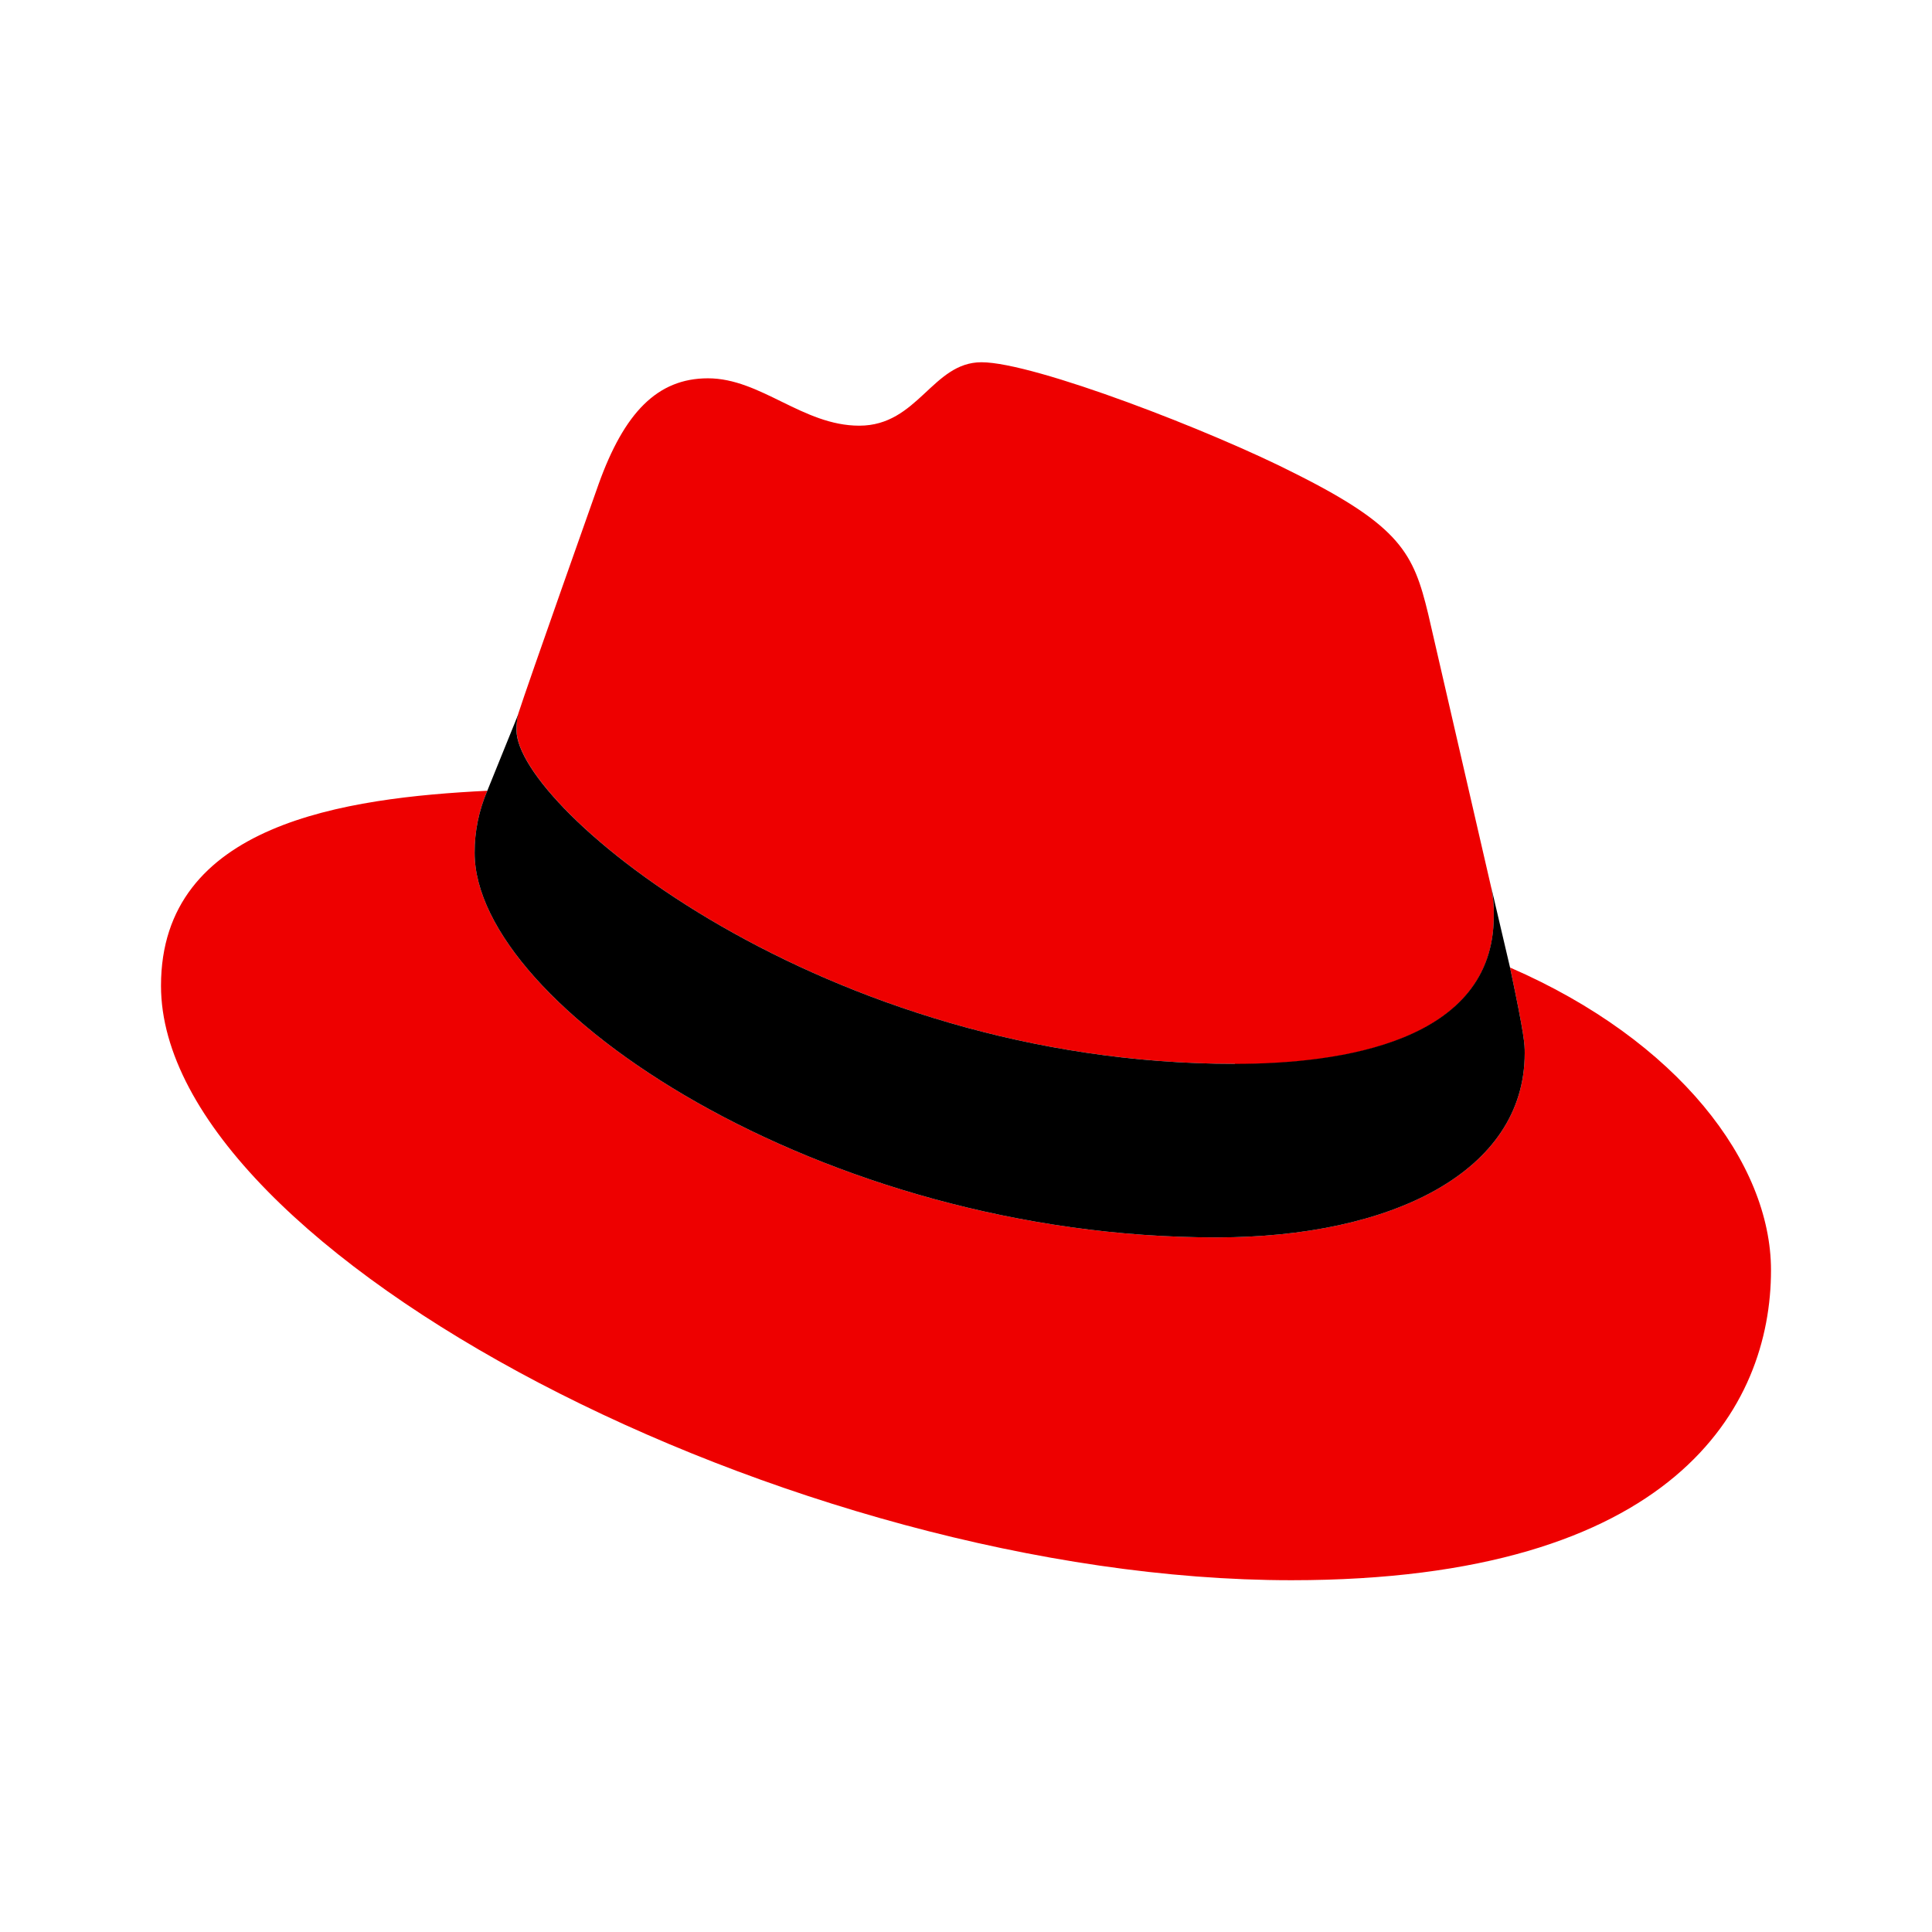 <svg width="48" height="48" viewBox="0 0 48 48" fill="none" xmlns="http://www.w3.org/2000/svg">
<path d="M30.681 26.442C33.308 26.442 37.112 25.895 37.112 22.77C37.12 22.529 37.099 22.288 37.049 22.052L35.483 15.254C35.122 13.758 34.804 13.079 32.178 11.765C30.141 10.723 25.697 9 24.384 9C23.165 9 22.808 10.576 21.349 10.576C19.945 10.576 18.903 9.399 17.588 9.399C16.327 9.399 15.507 10.261 14.873 12.026C14.873 12.026 13.107 17.011 12.876 17.733C12.842 17.866 12.828 18.004 12.834 18.141C12.834 20.078 20.462 26.431 30.681 26.431V26.442ZM37.517 24.04C37.881 25.763 37.881 25.941 37.881 26.168C37.881 29.11 34.573 30.743 30.225 30.743C20.399 30.749 11.792 24.992 11.792 21.188C11.79 20.658 11.898 20.133 12.107 19.646C8.581 19.822 4 20.453 4 24.491C4 31.107 19.676 39.26 32.085 39.26C41.6 39.26 44 34.956 44 31.558C44 28.886 41.688 25.851 37.521 24.04" fill="#EE0000"/>
<path d="M37.517 24.04C37.881 25.763 37.881 25.941 37.881 26.168C37.881 29.11 34.573 30.743 30.225 30.743C20.399 30.749 11.792 24.991 11.792 21.188C11.79 20.658 11.898 20.133 12.107 19.646L12.878 17.742C12.843 17.872 12.828 18.006 12.832 18.141C12.832 20.078 20.46 26.431 30.681 26.431C33.308 26.431 37.112 25.889 37.112 22.762C37.12 22.52 37.099 22.278 37.049 22.041L37.517 24.04Z" fill="black"/>
</svg>
